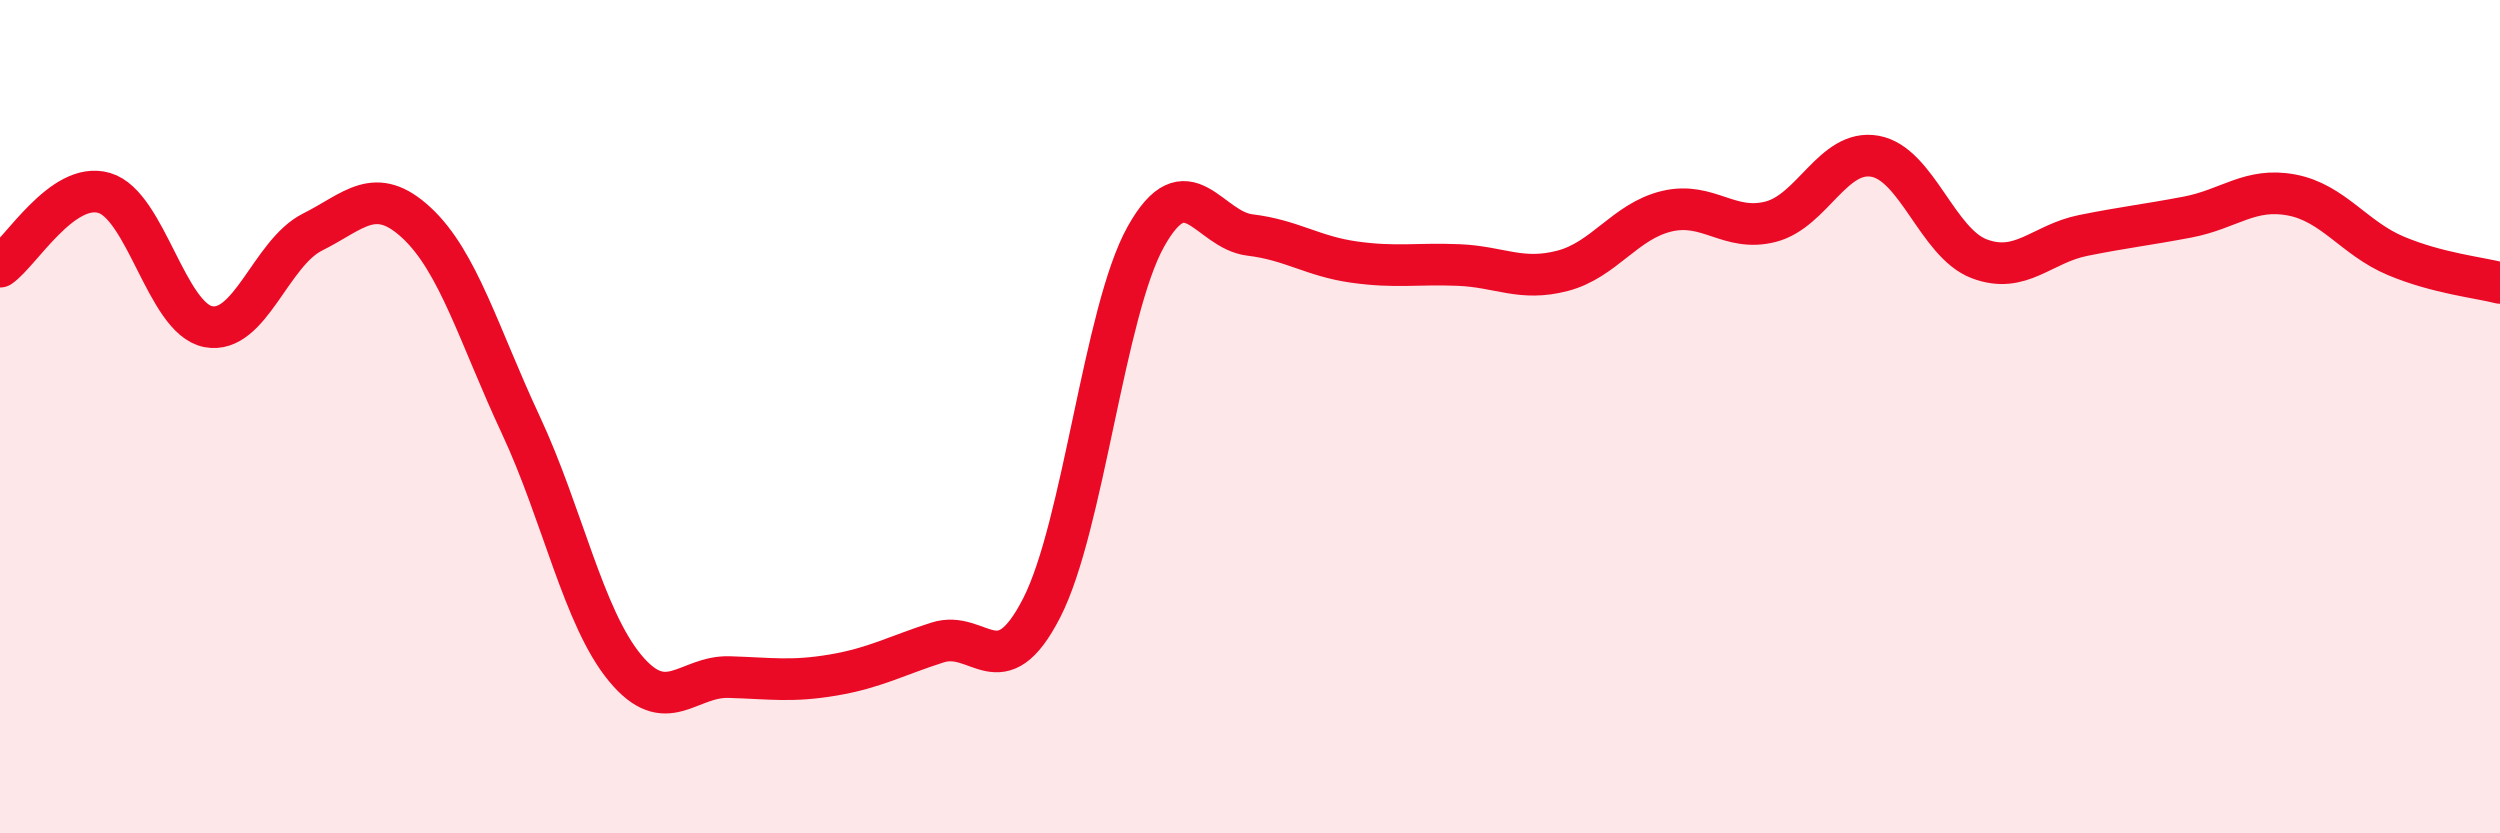 
    <svg width="60" height="20" viewBox="0 0 60 20" xmlns="http://www.w3.org/2000/svg">
      <path
        d="M 0,6.4 C 0.5,6.05 1.5,4.34 2.5,4.63 C 3.5,4.92 4,7.65 5,7.84 C 6,8.03 6.5,6.07 7.5,5.57 C 8.5,5.07 9,4.42 10,5.35 C 11,6.28 11.5,8.06 12.5,10.2 C 13.5,12.34 14,14.82 15,16.03 C 16,17.24 16.5,16.22 17.5,16.25 C 18.5,16.28 19,16.37 20,16.2 C 21,16.03 21.5,15.74 22.5,15.42 C 23.5,15.1 24,16.54 25,14.59 C 26,12.64 26.5,7.47 27.5,5.68 C 28.5,3.89 29,5.52 30,5.64 C 31,5.76 31.5,6.15 32.5,6.29 C 33.5,6.43 34,6.32 35,6.36 C 36,6.4 36.5,6.76 37.5,6.5 C 38.5,6.24 39,5.31 40,5.07 C 41,4.83 41.5,5.58 42.5,5.32 C 43.5,5.06 44,3.57 45,3.75 C 46,3.93 46.5,5.83 47.5,6.21 C 48.5,6.59 49,5.85 50,5.65 C 51,5.45 51.5,5.4 52.5,5.21 C 53.5,5.02 54,4.49 55,4.68 C 56,4.87 56.5,5.72 57.5,6.14 C 58.5,6.56 59.5,6.66 60,6.79L60 20L0 20Z"
        fill="#EB0A25"
        opacity="0.1"
        stroke-linecap="round"
        stroke-linejoin="round"
      />
      <path
        d="M 0,6.4 C 0.5,6.05 1.5,4.34 2.5,4.63 C 3.5,4.92 4,7.65 5,7.84 C 6,8.03 6.5,6.07 7.5,5.57 C 8.5,5.07 9,4.42 10,5.35 C 11,6.28 11.5,8.06 12.5,10.2 C 13.5,12.34 14,14.82 15,16.03 C 16,17.24 16.5,16.22 17.5,16.25 C 18.5,16.28 19,16.37 20,16.2 C 21,16.03 21.5,15.74 22.5,15.42 C 23.5,15.1 24,16.54 25,14.59 C 26,12.64 26.5,7.47 27.5,5.68 C 28.5,3.89 29,5.52 30,5.64 C 31,5.76 31.5,6.15 32.5,6.29 C 33.5,6.43 34,6.32 35,6.36 C 36,6.4 36.5,6.76 37.5,6.5 C 38.5,6.24 39,5.31 40,5.07 C 41,4.83 41.5,5.58 42.5,5.32 C 43.5,5.06 44,3.57 45,3.75 C 46,3.93 46.5,5.83 47.5,6.21 C 48.5,6.59 49,5.85 50,5.65 C 51,5.45 51.5,5.4 52.5,5.21 C 53.5,5.02 54,4.49 55,4.68 C 56,4.87 56.5,5.72 57.5,6.14 C 58.5,6.56 59.5,6.66 60,6.79"
        stroke="#EB0A25"
        stroke-width="1"
        fill="none"
        stroke-linecap="round"
        stroke-linejoin="round"
      />
    </svg>
  